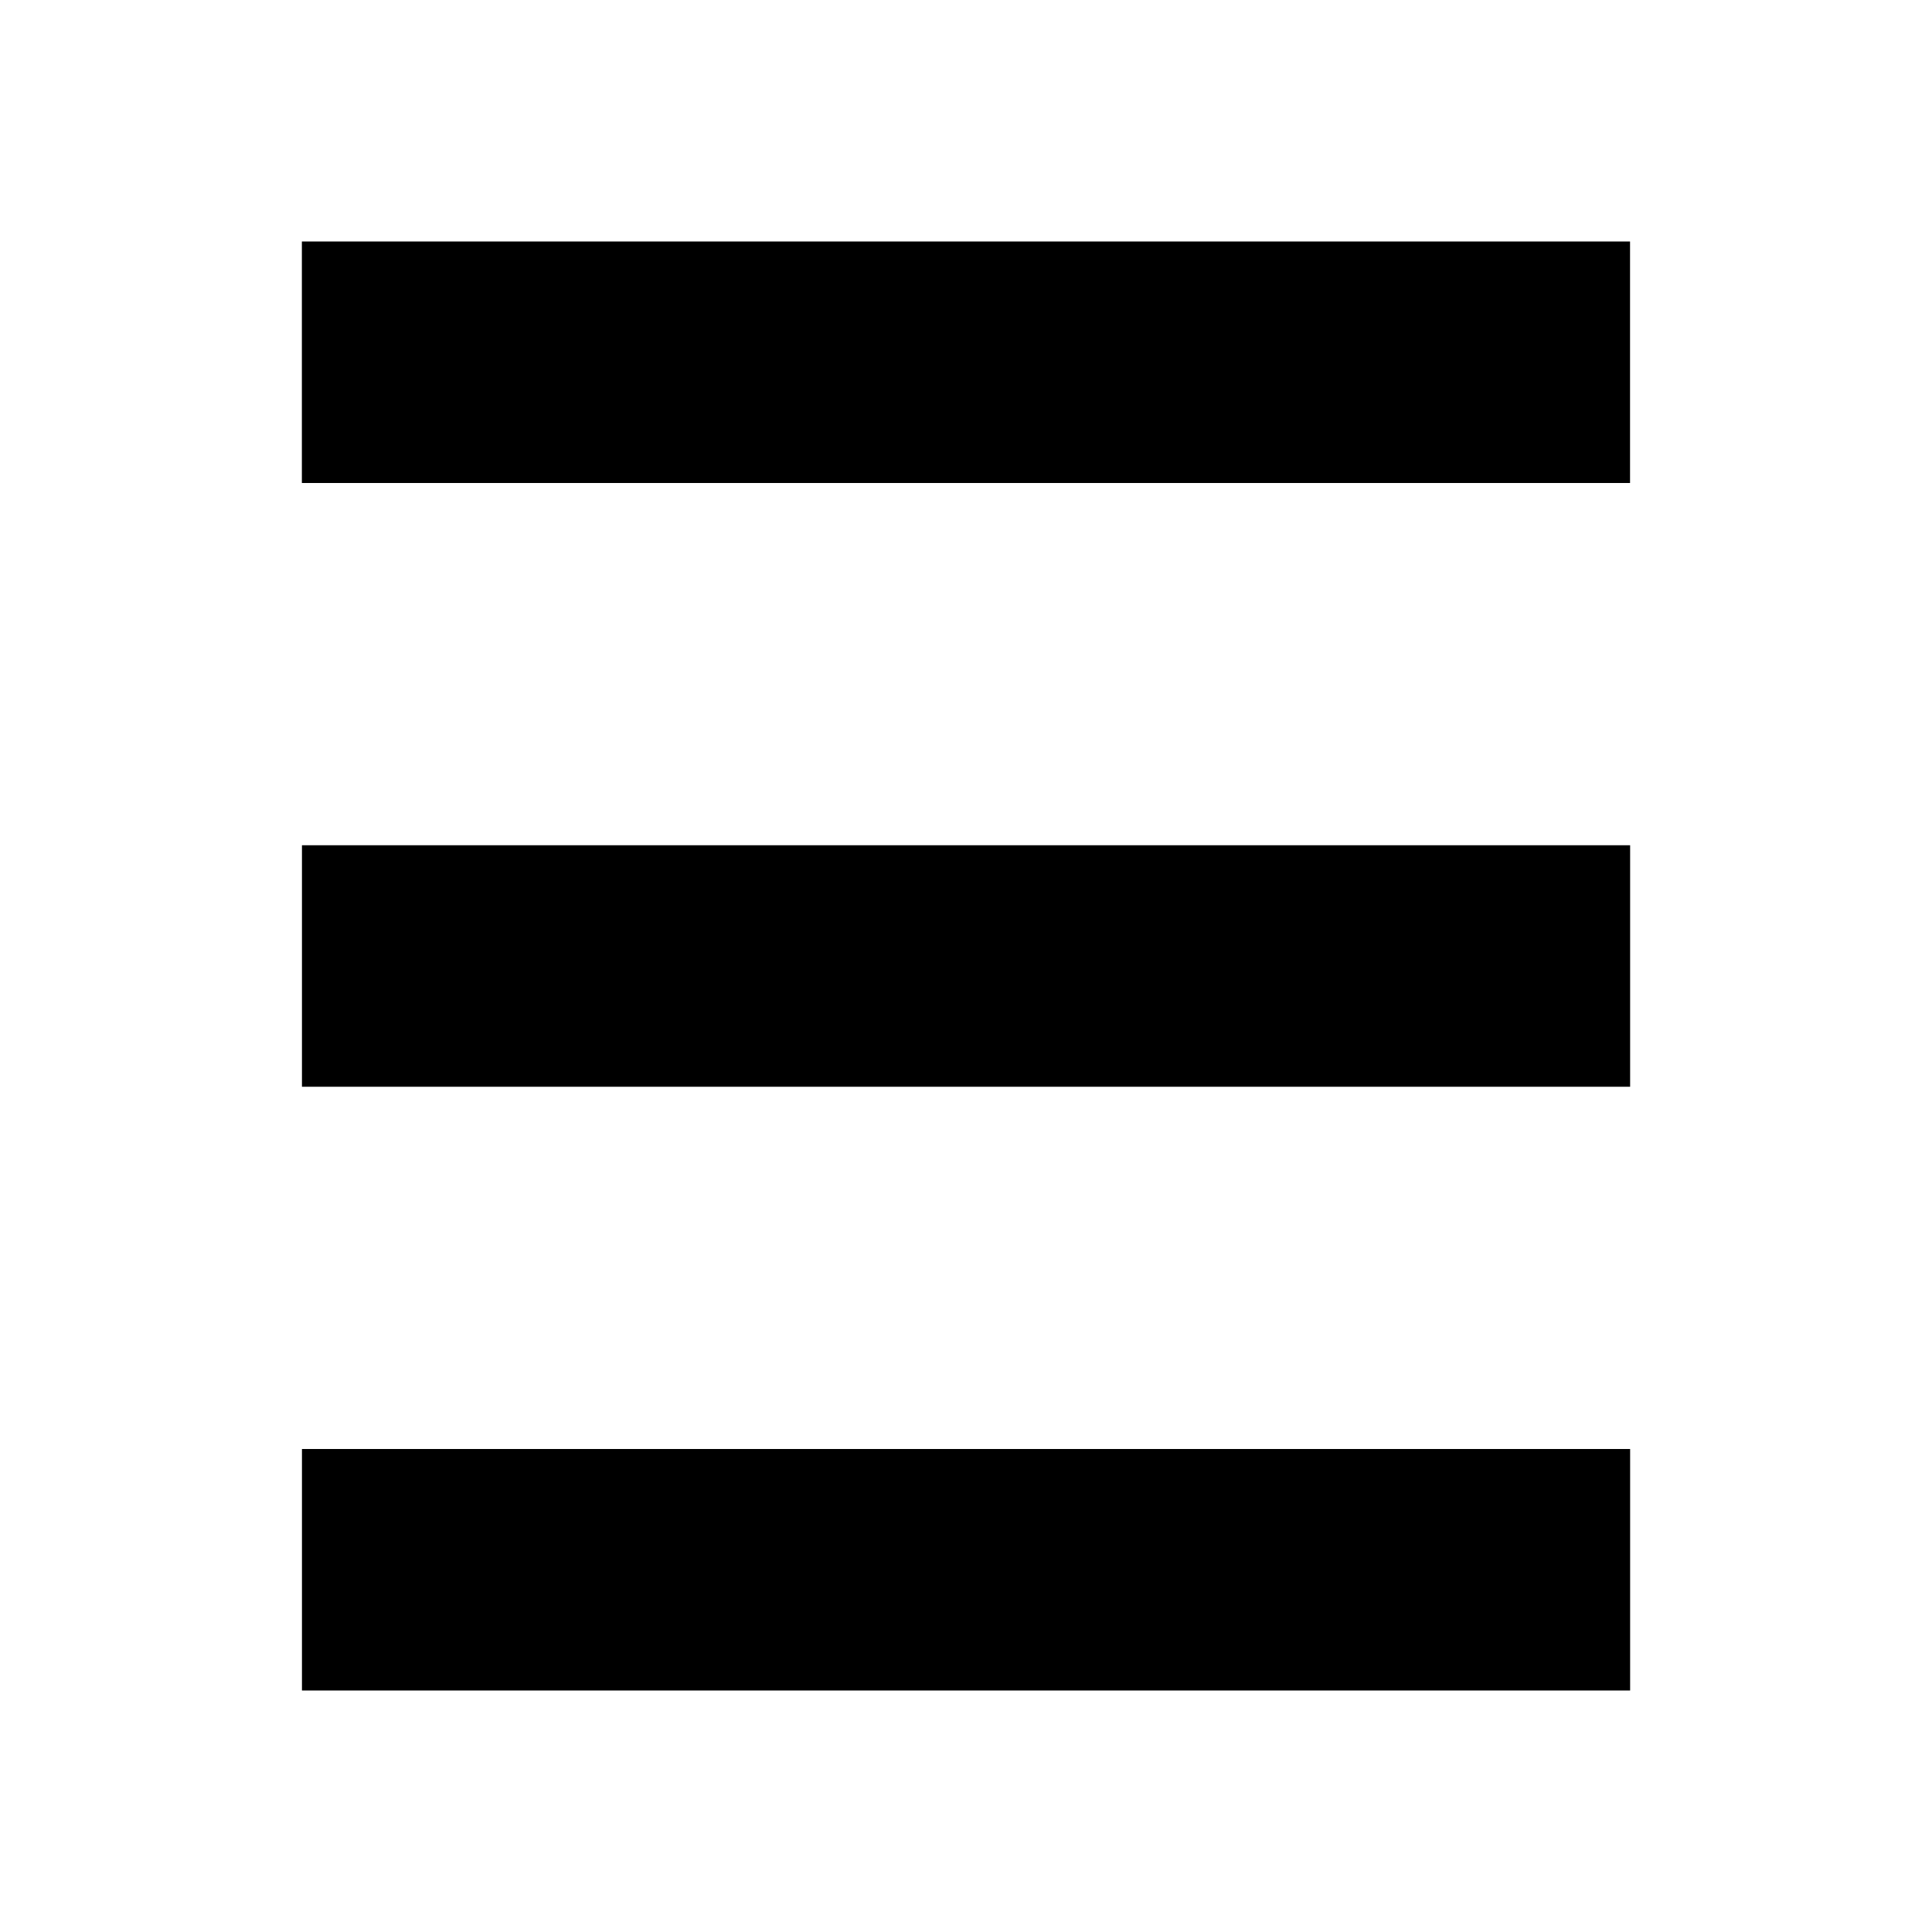 <?xml version="1.0" encoding="UTF-8" standalone="no"?>
<svg
  width="24"
  height="24"
  viewBox="0 0 24 24"
  version="1.1"
  id="svg10"
  xmlns="http://www.w3.org/2000/svg">
  <style>
    path {
    fill: dark;
    }
    @media (prefers-color-scheme: dark) {
    path {
      fill: white;
    }
    }
  </style>
  <path
    d="M 20.25,18 H 3.751 l -2e-7,3 H 20.25 Z"
    id="path4"/>
  <path
    d="M 20.249,3 H 3.75 L 3.75,6 h 16.499 z"
    id="path6"/>
  <path
    d="m 20.25,10.5 -16.499,-10e-6 -2e-7,3 H 20.25 Z"
    id="path8"/>
</svg>
